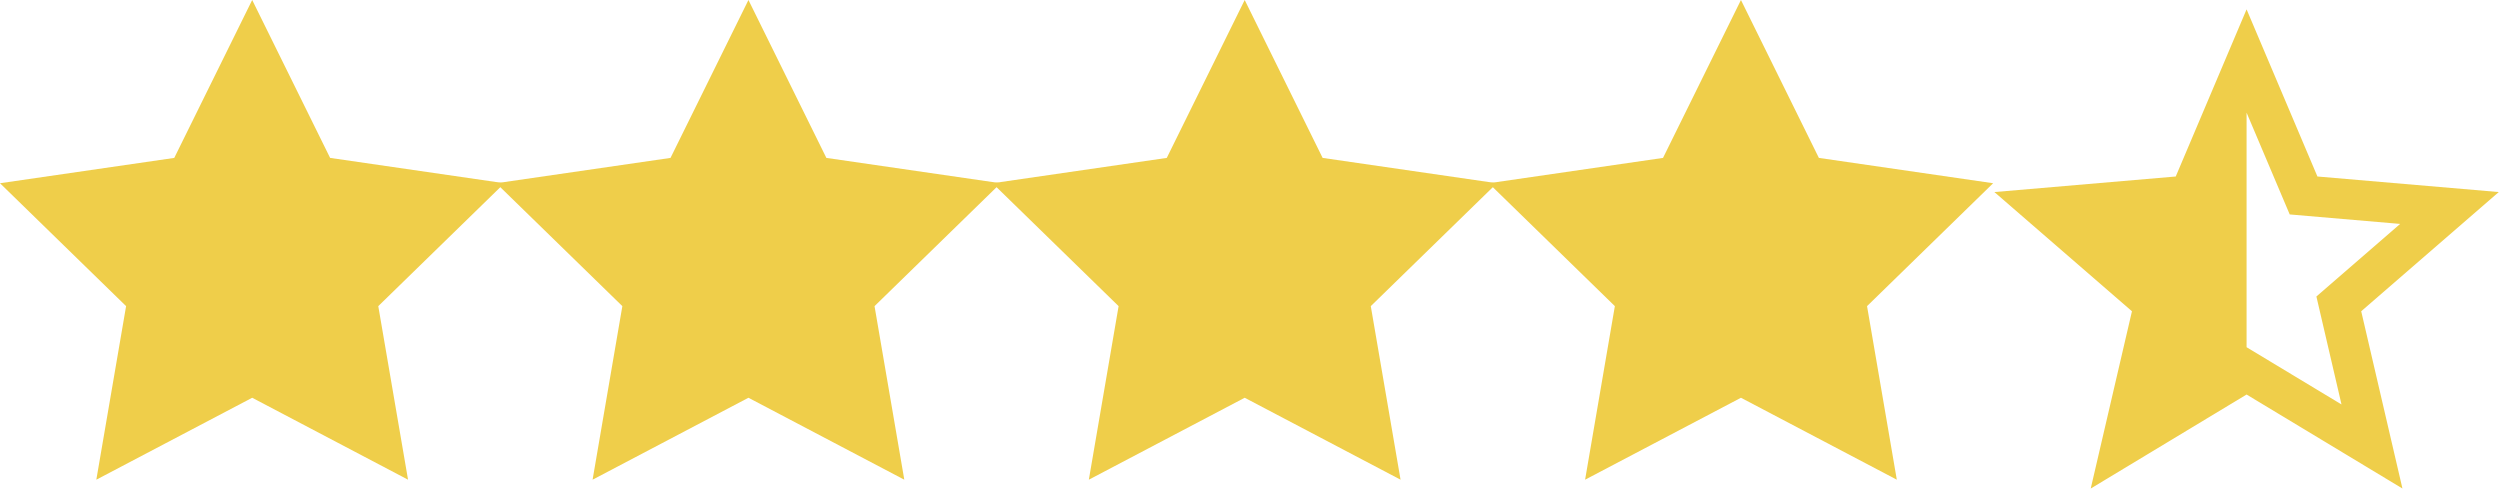 <?xml version="1.0" encoding="UTF-8"?> <svg xmlns="http://www.w3.org/2000/svg" width="267" height="53" viewBox="0 0 267 53" fill="none"> <path d="M266.87 20.512L247.501 18.85L239.935 1L232.369 18.85L213 20.512L227.693 33.244L223.289 52.176L239.935 42.135L256.581 52.174L252.177 33.241L266.87 20.512ZM239.935 37.082V12.03L244.541 22.901L256.338 23.914L247.391 31.665L250.073 43.196L239.935 37.082Z" fill="#EFCE4A"></path> <path d="M26.934 0L35.256 16.864L53.867 19.569L40.4 32.695L43.579 51.231L26.934 42.48L10.288 51.231L13.467 32.695L0 19.569L18.611 16.864L26.934 0Z" fill="#EFCE4A"></path> <path d="M79.934 0L88.256 16.864L106.867 19.569L93.4 32.695L96.579 51.231L79.934 42.48L63.288 51.231L66.467 32.695L53 19.569L71.611 16.864L79.934 0Z" fill="#EFCE4A"></path> <path d="M132.934 0L141.256 16.864L159.867 19.569L146.4 32.695L149.579 51.231L132.934 42.48L116.288 51.231L119.467 32.695L106 19.569L124.611 16.864L132.934 0Z" fill="#EFCE4A"></path> <path d="M185.934 0L194.256 16.864L212.867 19.569L199.4 32.695L202.579 51.231L185.934 42.48L169.288 51.231L172.467 32.695L159 19.569L177.611 16.864L185.934 0Z" fill="#EFCE4A"></path> </svg> 